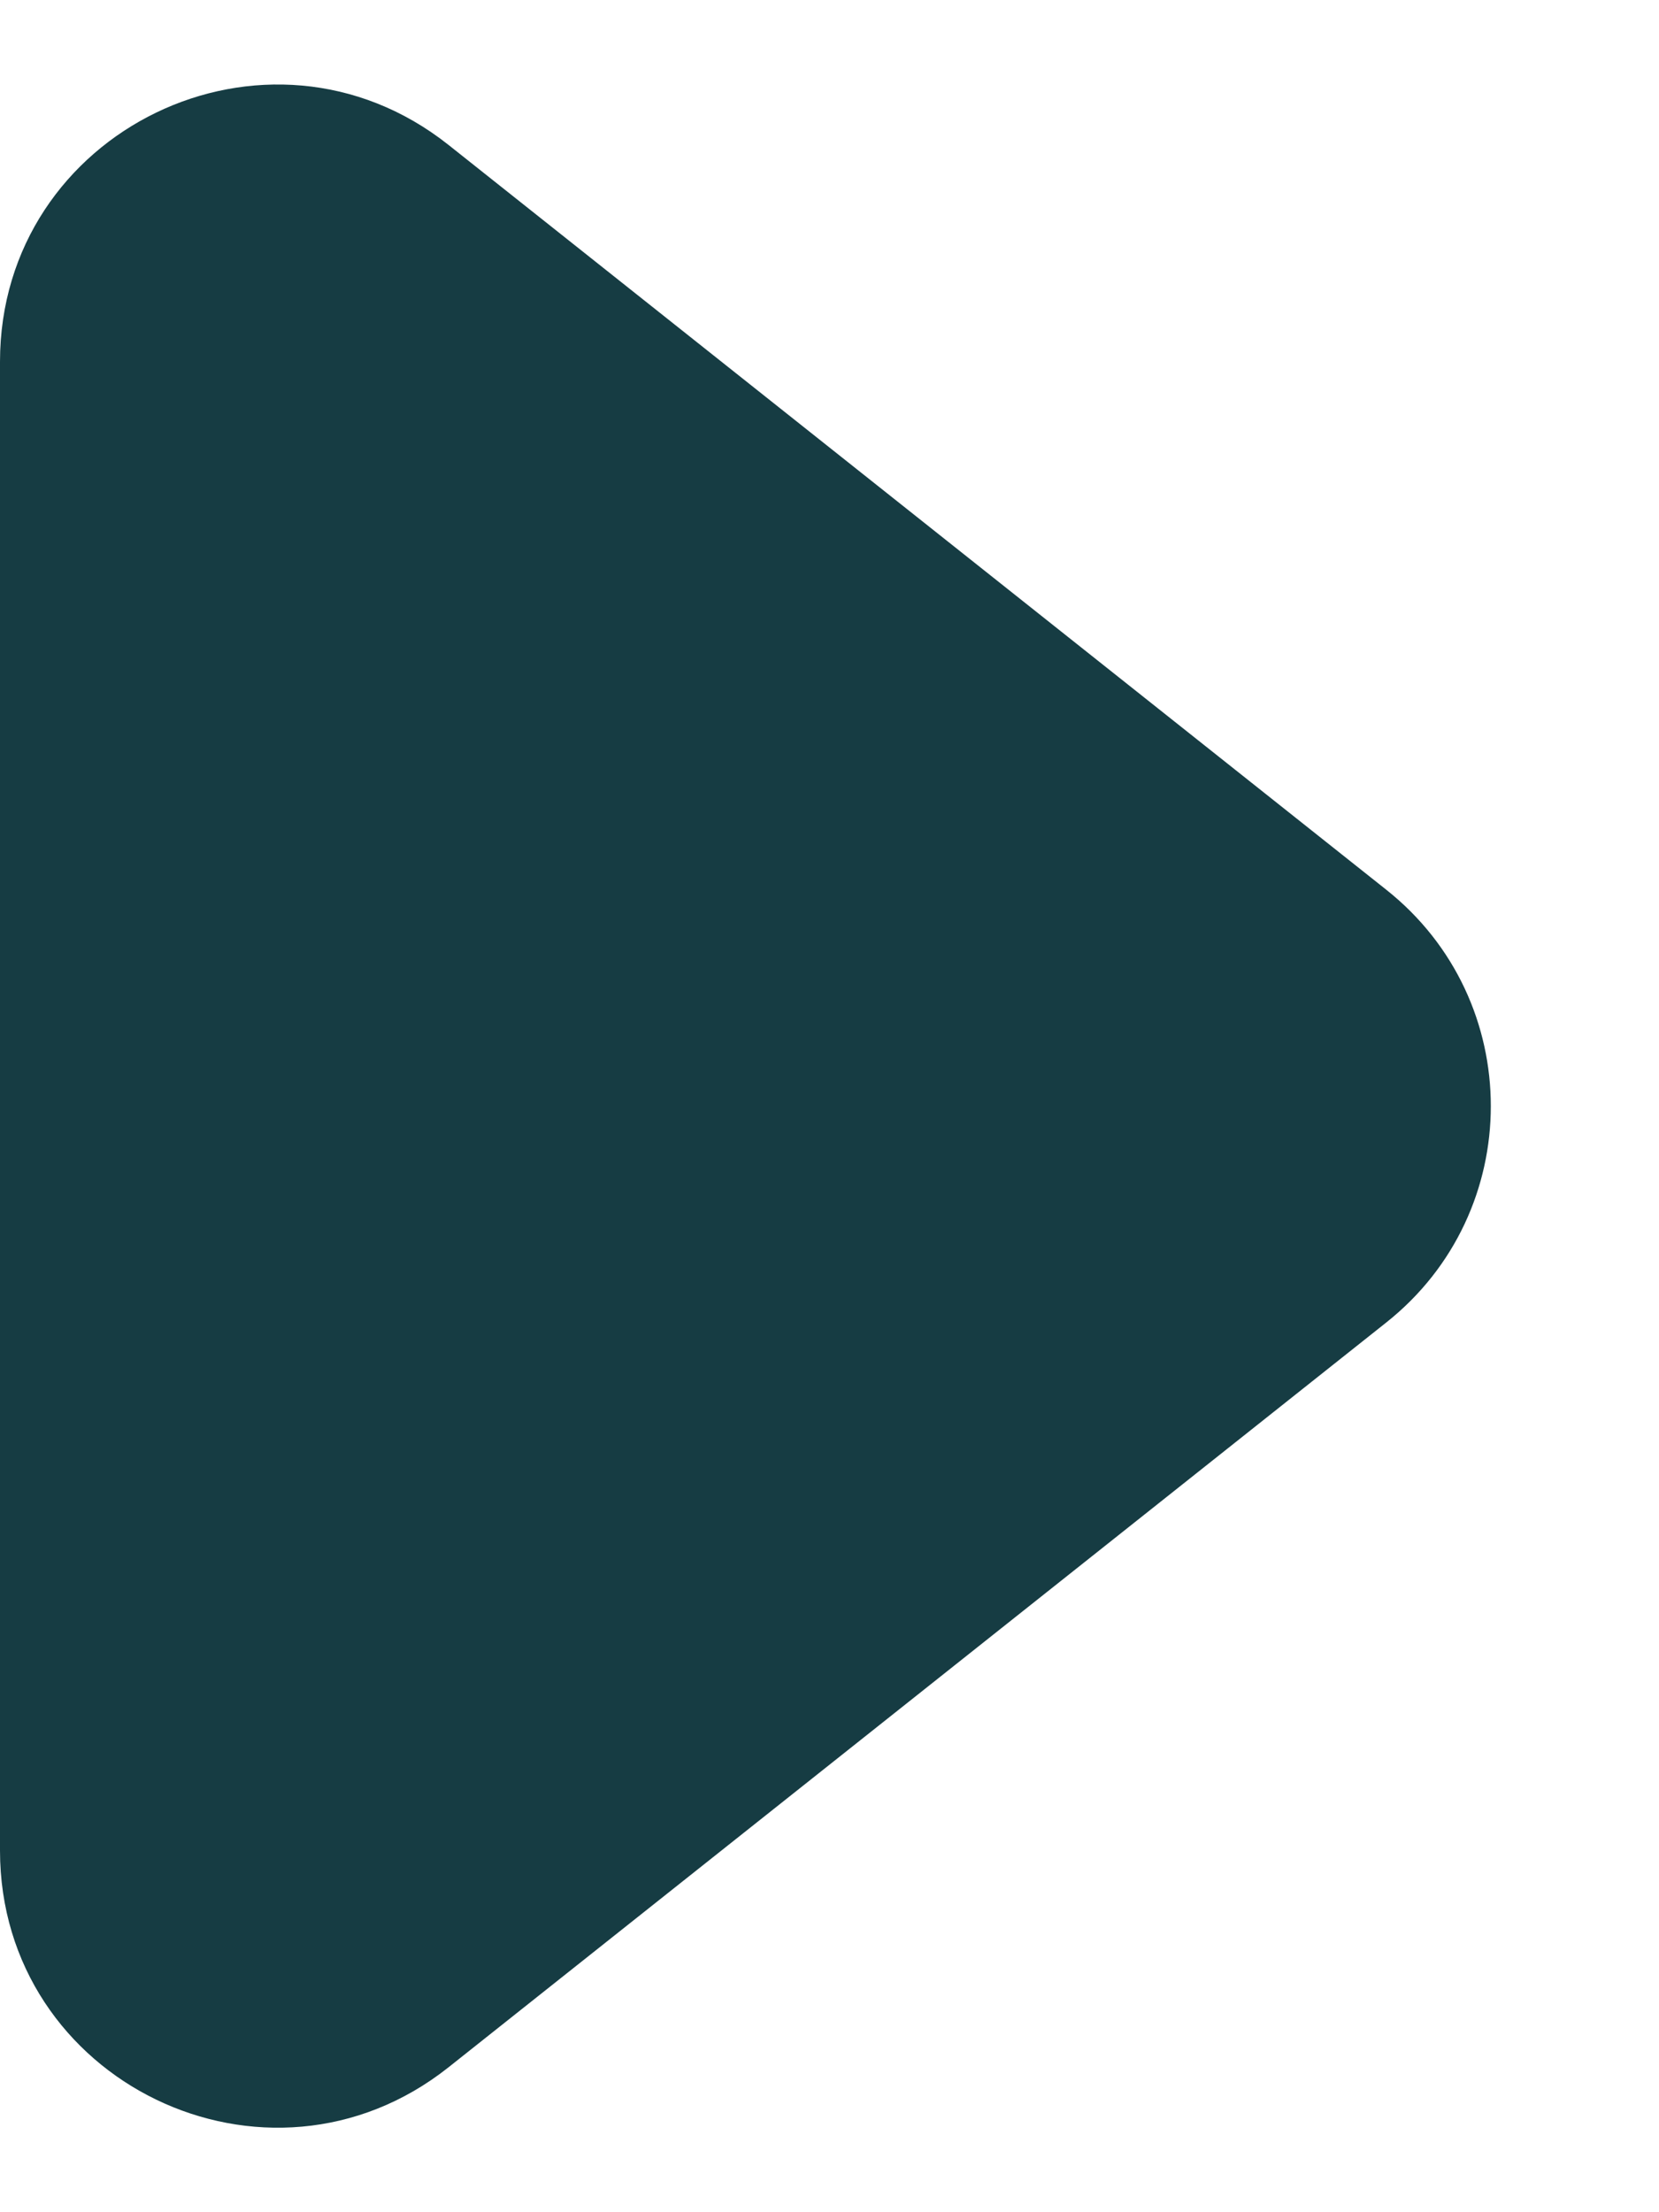 <svg width="6" height="8" viewBox="0 0 6 8" fill="none" xmlns="http://www.w3.org/2000/svg">
<path d="M5.013 3.217C5.518 3.617 5.518 4.383 5.013 4.783L1.622 7.476C0.966 7.996 8.21563e-08 7.529 1.18732e-07 6.692L3.54117e-07 1.308C3.90693e-07 0.471 0.966 0.004 1.622 0.524L5.013 3.217Z" fill="#163C43"/>
</svg>
